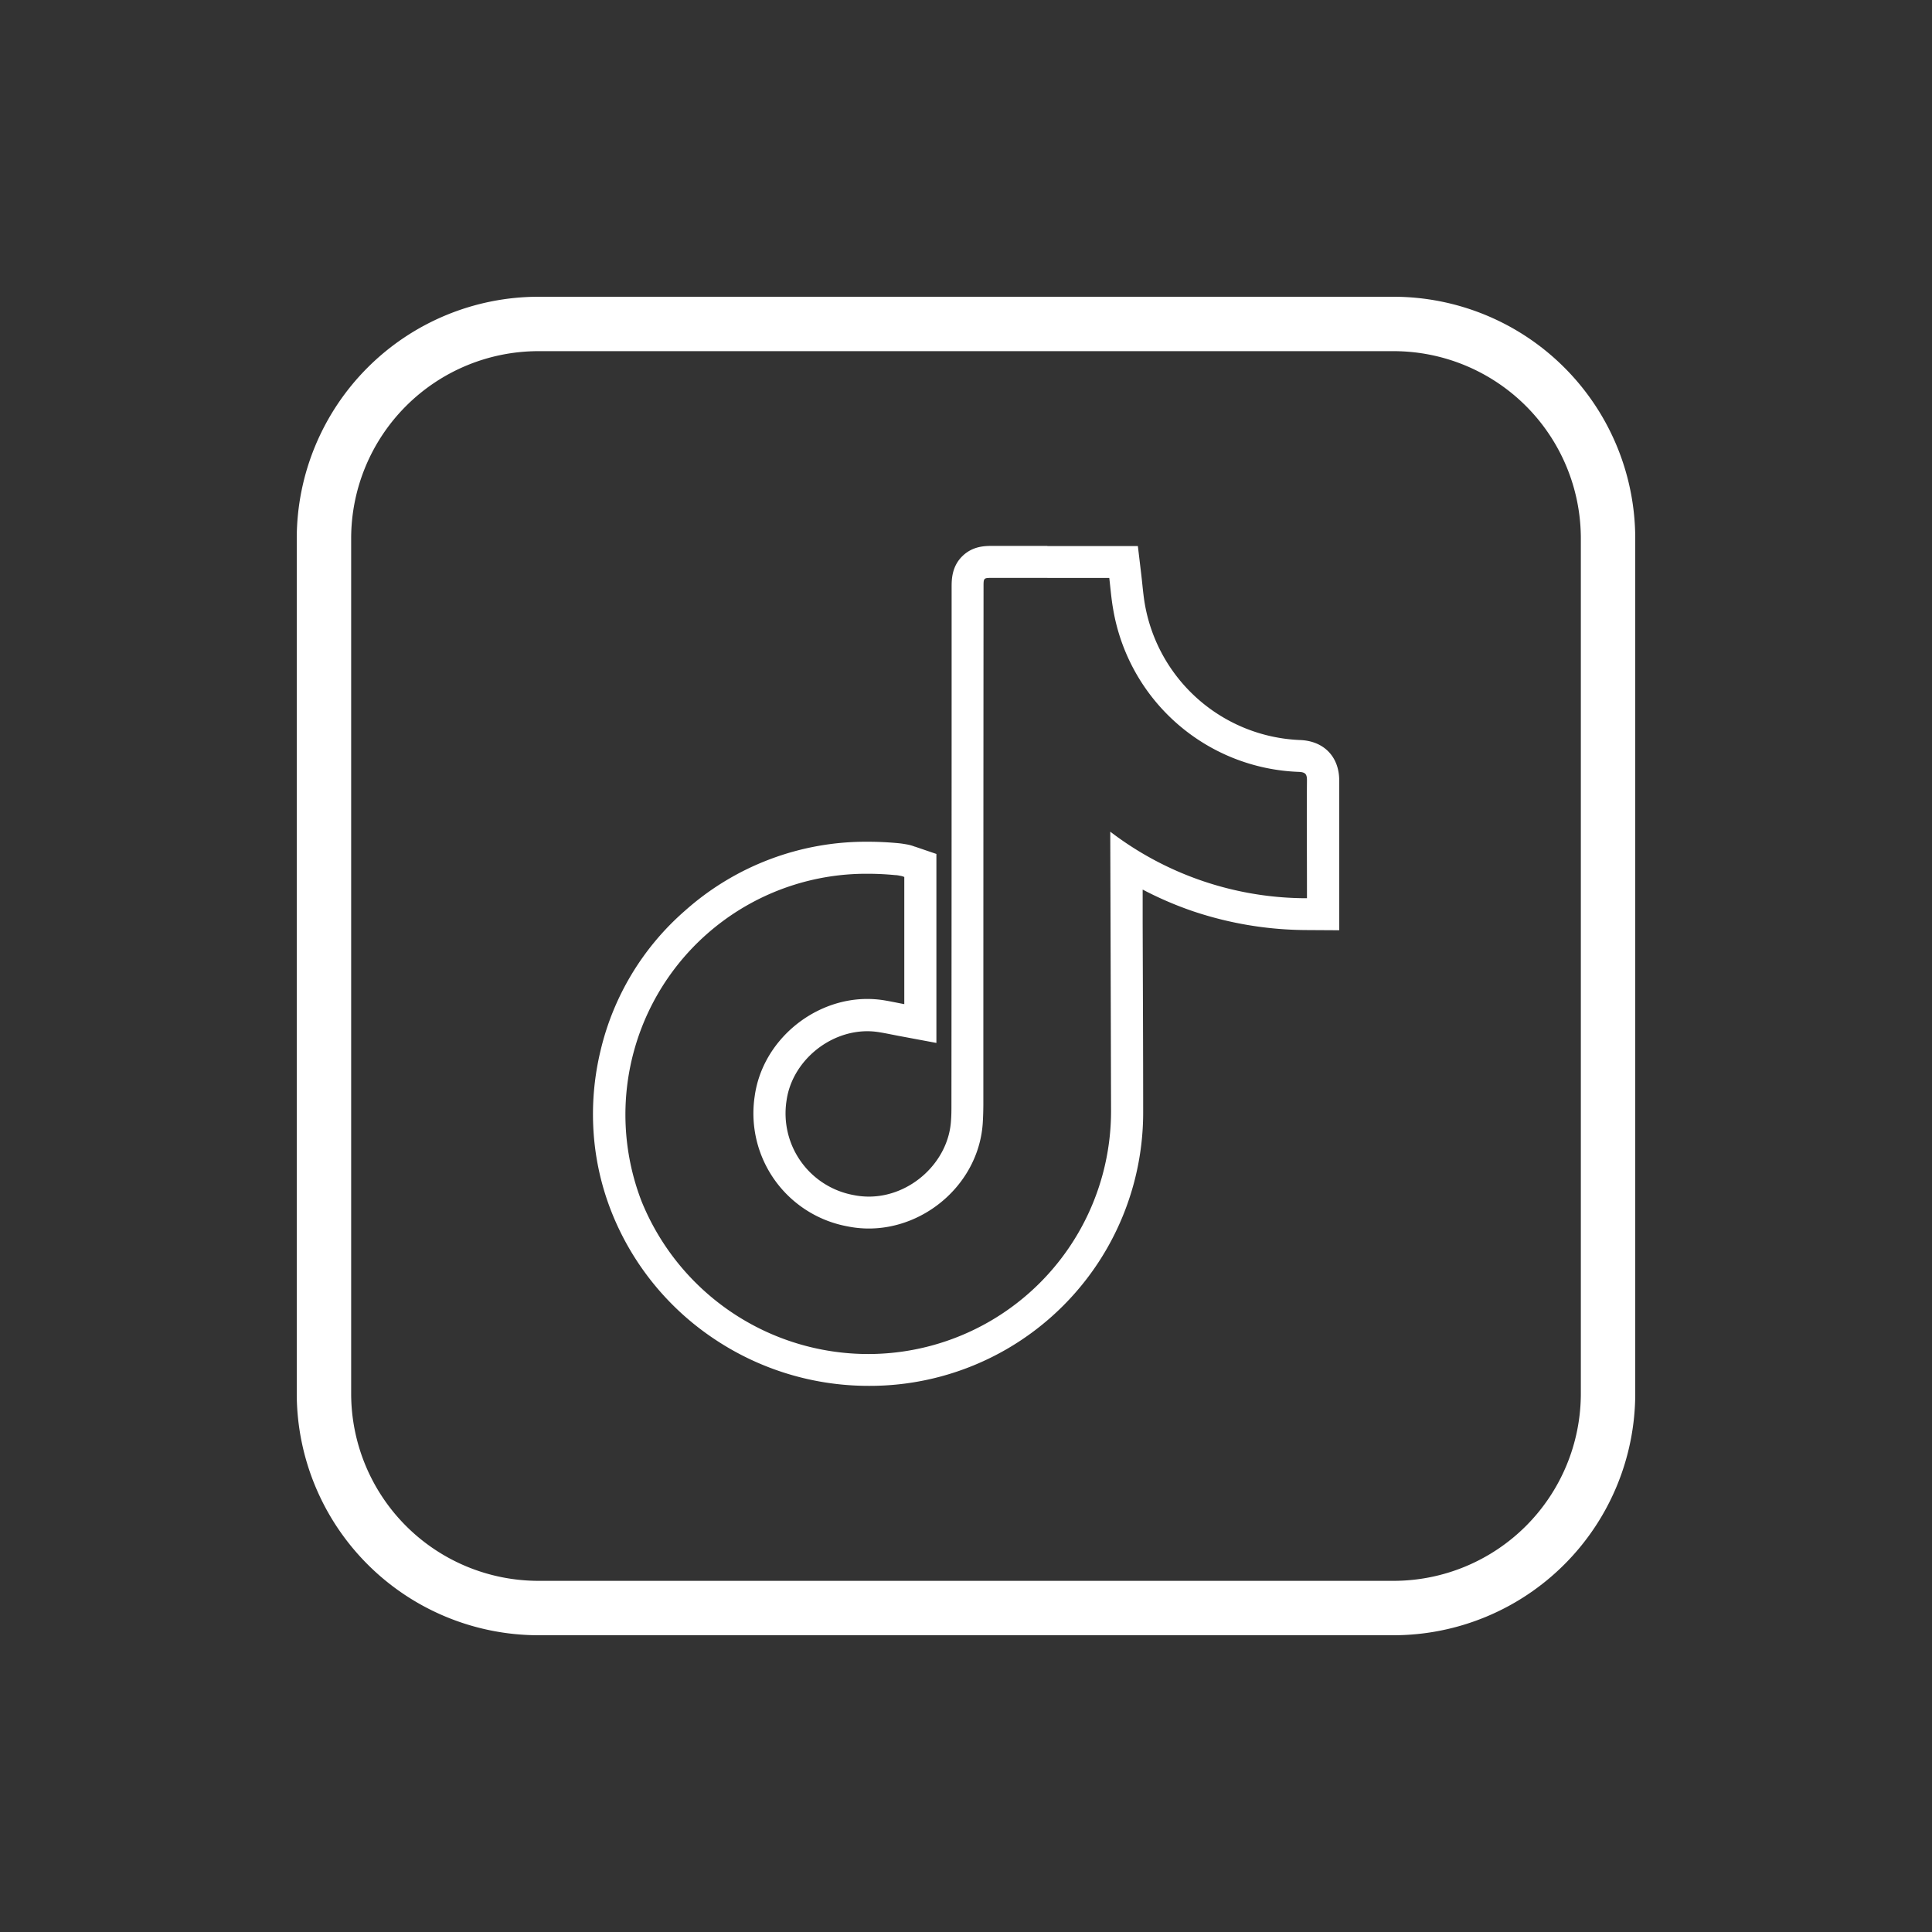 <?xml version="1.0" encoding="UTF-8"?> <svg xmlns="http://www.w3.org/2000/svg" id="Слой_1" data-name="Слой 1" viewBox="0 0 500 500"><rect x="0" y="0" width="500" height="500" fill="#333333" stroke="none"/> <defs> <style>.cls-1{fill:#fff;}</style> </defs> <path class="cls-1" d="M271.08,149.57h16c.33,2.76.53,5.43,1,8.06a50.56,50.56,0,0,0,48,42.13c1.74.07,2.18.55,2.16,2.25-.08,9.45,0,18.89,0,28.34v2.11a83.7,83.7,0,0,1-50.9-17.22v2.18q.11,35,.2,70a62.88,62.88,0,0,1-62.8,63,63.33,63.33,0,0,1-58.71-39.54,62.33,62.33,0,0,1,58.55-84.75q3.51,0,7.12.35c.54,0,1.09.15,1.63.24a5.88,5.88,0,0,1,.7.24v32.91c-2-.37-3.8-.78-5.67-1.06a27.3,27.3,0,0,0-3.92-.28c-14.11,0-27.19,10.95-29.13,25.2a29.73,29.73,0,0,0,23.95,33.64,27.89,27.89,0,0,0,5.58.57c15,0,28.62-12.07,29.51-27.51.09-1.48.13-3,.14-4.44q0-67.08.05-134.15c0-2.28,0-2.28,2.34-2.28h14.18m0-8.28H256.9c-1.92,0-5.13,0-7.84,2.65s-2.78,6-2.78,7.91v19.92q0,57.12-.05,114.22c0,1.31,0,2.65-.11,4-.62,10.68-10.36,19.7-21.25,19.7a19.74,19.74,0,0,1-3.92-.39,21.48,21.48,0,0,1-17.4-24.41c1.35-9.95,10.74-18,20.92-18a18.8,18.8,0,0,1,2.71.2c1.07.16,2.21.38,3.42.62l1.94.38,9.8,1.83V221l-5.58-1.9-.05,0a10.52,10.52,0,0,0-1.88-.54c-.63-.11-1.42-.25-2.31-.34-2.67-.25-5.32-.38-7.91-.38a70.35,70.35,0,0,0-47.29,17.81,69,69,0,0,0-21.88,36.17,70.14,70.14,0,0,0-1.83,21.1,68.36,68.36,0,0,0,4.76,21,70.85,70.85,0,0,0,26.78,32.8,71.73,71.73,0,0,0,39.62,11.94,70.75,70.75,0,0,0,71.08-71.26c0-16.15-.08-32.55-.13-48.42l0-8.76a91.87,91.87,0,0,0,13.09,5.63,93.27,93.27,0,0,0,29.44,4.85l8.34.05V230.35c0-2.41,0-4.82,0-7.24,0-6.9,0-14,0-21,.05-6.21-3.94-10.37-10.16-10.59a42.52,42.52,0,0,1-40.16-35.26c-.26-1.52-.44-3.16-.62-4.9-.09-.89-.19-1.8-.3-2.74l-.87-7.3h-23.4Z"></path> <path class="cls-1" d="M360.68,423.2H139.32A62.6,62.6,0,0,1,76.8,360.68V139.32A62.6,62.6,0,0,1,139.32,76.8H360.68a62.6,62.6,0,0,1,62.52,62.52V360.68A62.6,62.6,0,0,1,360.68,423.2ZM139.32,90.88a48.49,48.49,0,0,0-48.44,48.44V360.68a48.49,48.49,0,0,0,48.44,48.44H360.68a48.49,48.49,0,0,0,48.44-48.44V139.32a48.49,48.49,0,0,0-48.44-48.44Z"></path> </svg> 